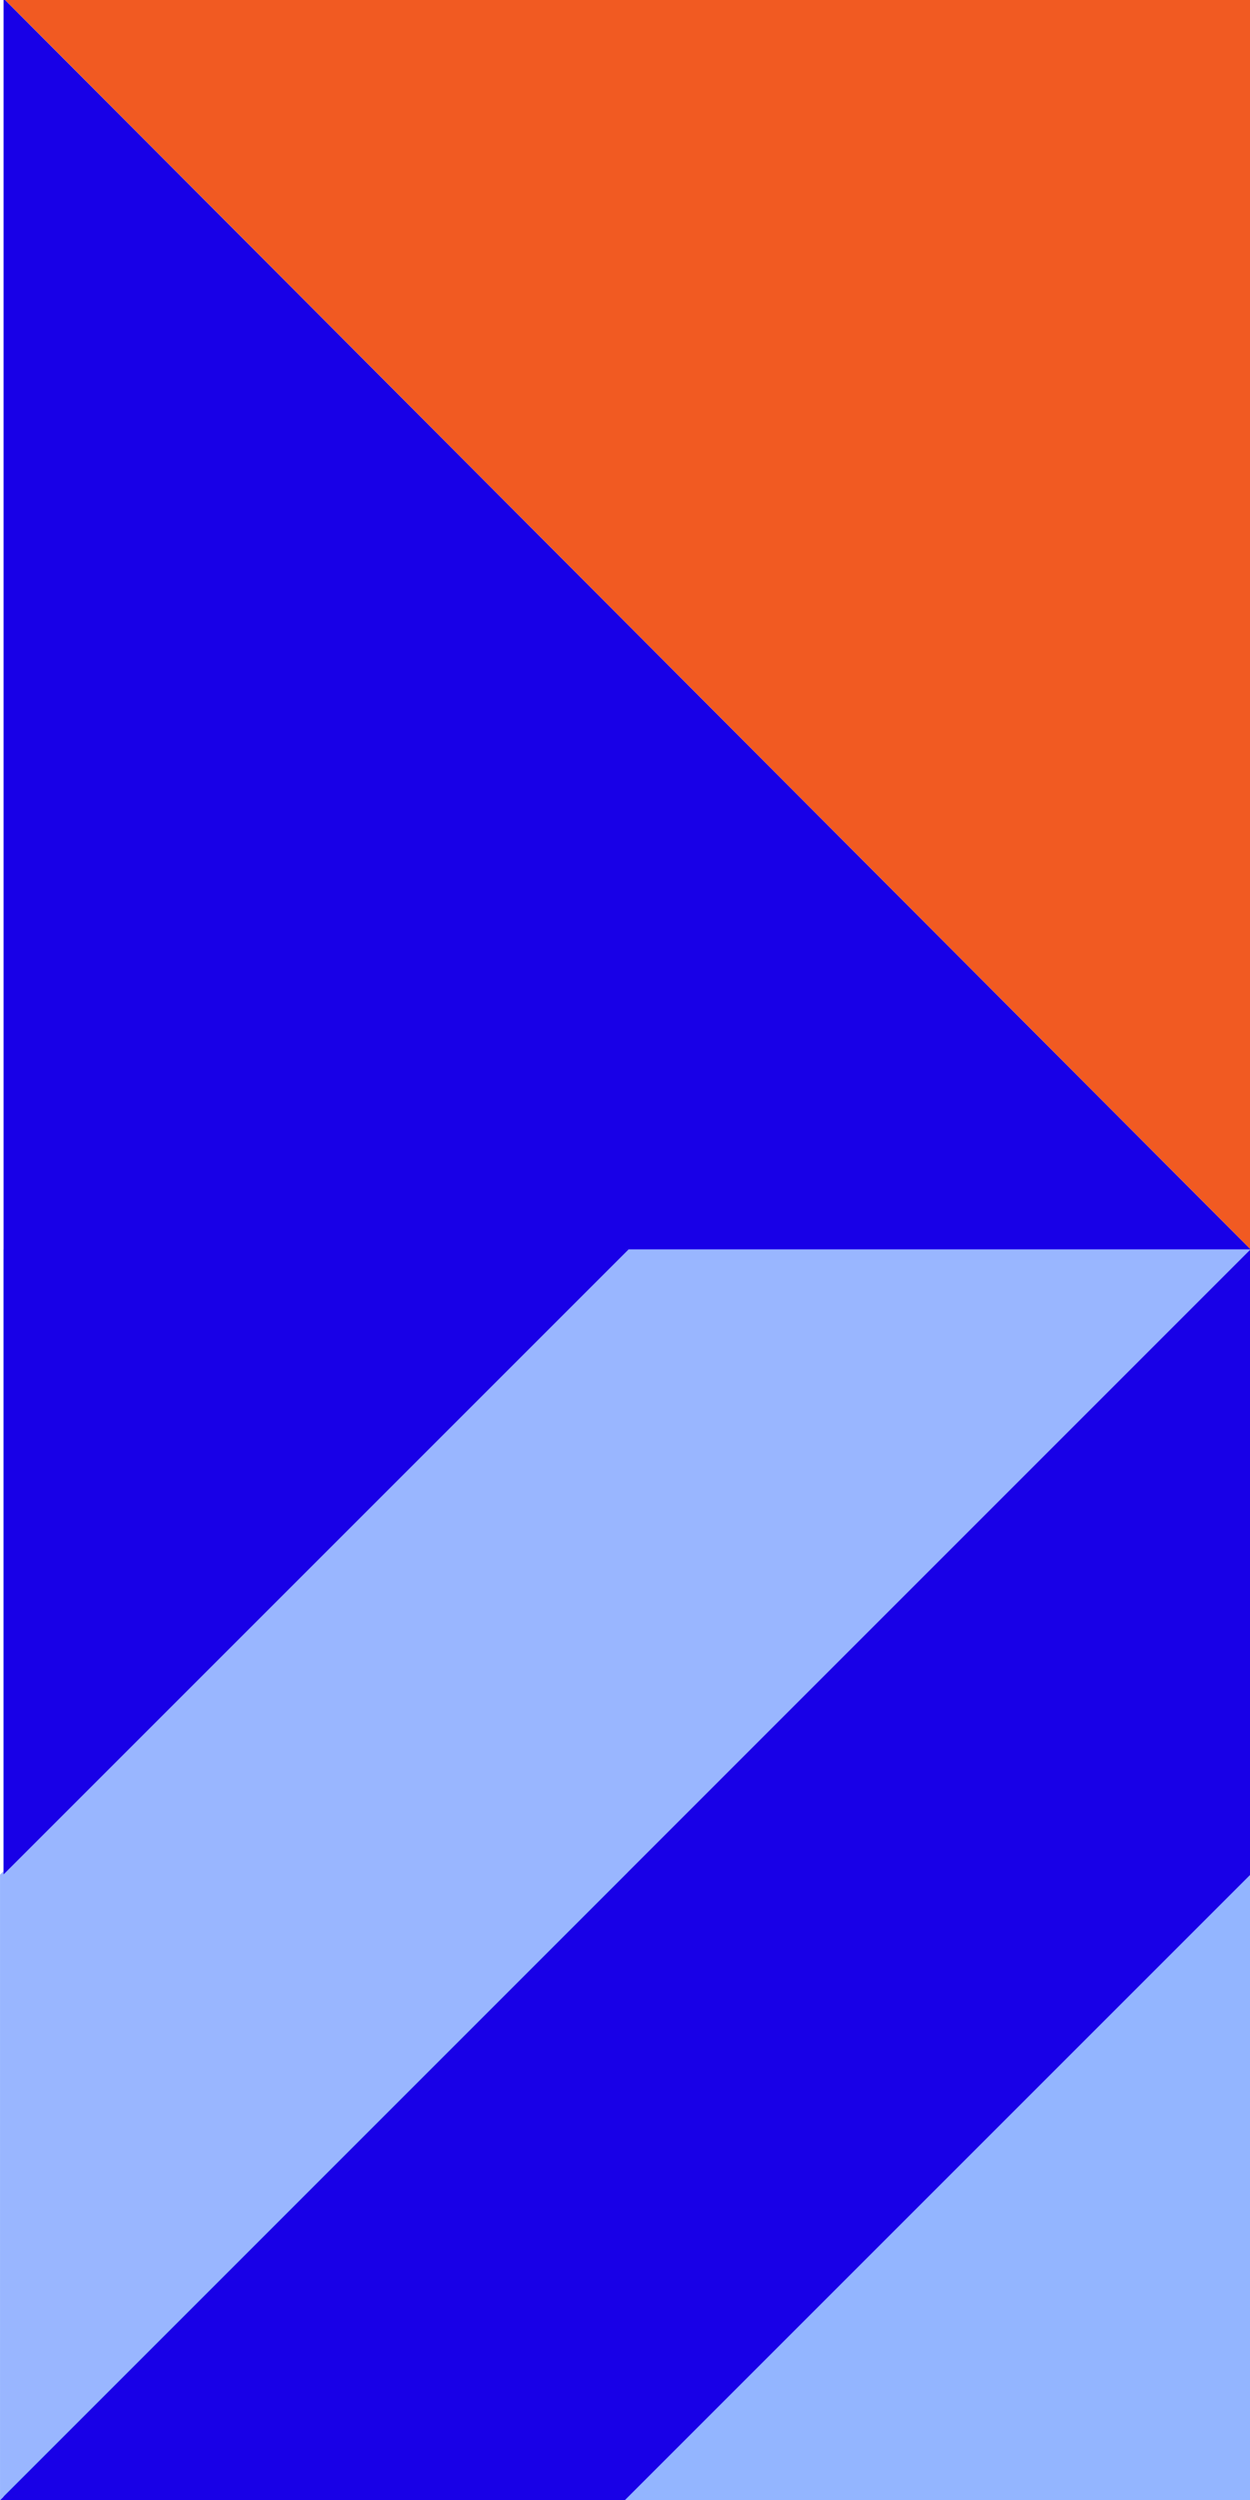 <svg xmlns="http://www.w3.org/2000/svg" xmlns:xlink="http://www.w3.org/1999/xlink" width="50" height="100" viewBox="0 0 50 100">
  <defs>
    <clipPath id="clip-path">
      <rect id="Rectangle_3200" data-name="Rectangle 3200" width="50" height="100" transform="translate(-6712 9827)" fill="#fff"/>
    </clipPath>
  </defs>
  <g id="Mask_Group_79" data-name="Mask Group 79" transform="translate(6712 -9827)" clip-path="url(#clip-path)">
    <g id="Group_6642" data-name="Group 6642" transform="translate(13 -30)">
      <g id="Group_6641" data-name="Group 6641" transform="translate(0.321)">
        <path id="Path_2416" data-name="Path 2416" d="M7325.749,1209.316v49.965l50.025,50.028-.144-50.018-49.821-49.975Z" transform="translate(-14050.927 8647.684)" fill="#1800e7"/>
        <path id="Path_2417" data-name="Path 2417" d="M7375.775,1348.382h-50.029v-50.028Z" transform="translate(-14050.925 8608.611)" fill="#0060e3"/>
        <path id="Path_2418" data-name="Path 2418" d="M7325.861,1209.316l49.819,49.975.207-49.975Z" transform="translate(-14050.976 8647.684)" fill="#f15a22"/>
        <path id="Path_2420" data-name="Path 2420" d="M7375.52,1298.371h-25.013l-25.012,25.012V1348.4Z" transform="translate(-14050.815 8608.604)" fill="#99b6ff"/>
        <path id="Path_2421" data-name="Path 2421" d="M7350.763,1298.354h-25.012v25.012Z" transform="translate(-14050.929 8608.611)" fill="#1800e7"/>
        <path id="Path_2422" data-name="Path 2422" d="M7375.521,1298.372,7325.5,1348.4h25.013l25.012-25.012Z" transform="translate(-14050.814 8608.604)" fill="#1800e7"/>
      </g>
      <path id="Path_2419" data-name="Path 2419" d="M7395.08,1342.944l-25.012,25.012h25.012Z" transform="translate(-14070.067 8589.044)" fill="#93b5ff"/>
    </g>
  </g>
</svg>
